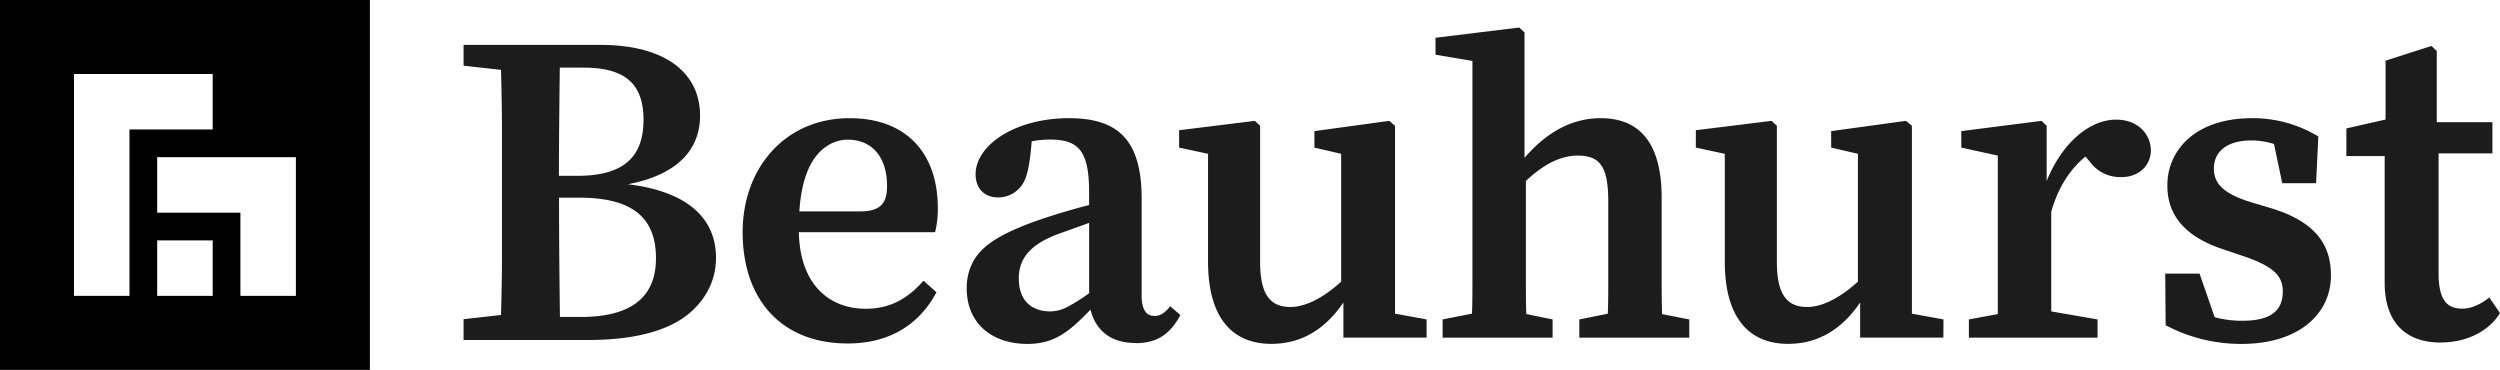 <svg xmlns="http://www.w3.org/2000/svg" xmlns:xlink="http://www.w3.org/1999/xlink" viewBox="0 0 841.28 124.47"><defs><style>.cls-1{fill:none;}.cls-2{clip-path:url(#clip-path);}.cls-3{fill:#1c1c1c;}</style><clipPath id="clip-path"><rect class="cls-1" width="841.28" height="124.47"/></clipPath></defs><title>Logo</title><g id="Layer_2" data-name="Layer 2"><g id="Layer_1-2" data-name="Layer 1"><path d="M52.9,80.9H71.57V99.57H52.9Zm0-28H99.57V99.57H80.9v-28h-28Zm-28-28H71.57V43.56h-28v56H24.89ZM0,124.47H124.47V0H0Z"/><g class="cls-2"><path class="cls-3" d="M168.6,23.51c.15,6.44.31,12.74.31,19.18V87c0,6.45-.16,12.74-.31,19L156,107.41v7h41.8c16.63,0,27.42-3.44,34-8.84,6.44-5.39,9.14-12.13,9.14-18.72C241,74.3,232.43,64.56,211.3,62c18-3.45,24.28-12.74,24.28-23.08,0-13.78-10.79-23.82-33.72-23.82H156v7Zm27.72-.75c13.63,0,20.23,5.1,20.23,17.53,0,12.74-6.89,18.88-22.32,18.88h-6.15c0-10.64.15-23.67.3-36.41Zm-1.5,43.75c17.83,0,25.92,6.59,25.92,20.38,0,13.18-8.39,19.77-25.32,19.77h-7c-.15-12.58-.3-25.32-.3-40.15Zm90.49,49.07c13.94,0,24-6.29,29.82-17.23l-4.35-3.89c-4.94,5.54-10.63,9.44-19.47,9.44-12.59,0-22.18-8.54-22.48-25.77h45.85a33,33,0,0,0,.9-8.24c0-17.68-10-30.12-29.67-30.12-21.72,0-36,16.78-36,38.36,0,22.47,12.88,37.45,35.35,37.45M285.16,47c8.84,0,13.34,6.45,13.34,15.59,0,5.39-1.8,8.54-9,8.54H269c.75-12,4.35-18.73,9.14-21.88a12.64,12.64,0,0,1,7-2.25m97.08,68.47c6.75,0,11.39-2.69,15-9.44l-3.45-3c-1.65,2.24-3.3,3.29-5.24,3.29-2.85,0-4.35-2.24-4.35-6.74V66.89c0-19.48-7.64-27.12-24.42-27.12-18.28,0-31.46,9.14-31.46,18.88,0,4.5,2.7,7.79,7.64,7.79a9.74,9.74,0,0,0,7.64-3.74c1.8-2.25,2.85-5.85,3.6-15.14a32.07,32.07,0,0,1,6.14-.6c9.74,0,13.18,3.9,13.18,17.83V69c-4.79,1.2-10.78,3-14.38,4.19-15,4.95-21.57,9.29-24.57,14.69A18.72,18.72,0,0,0,325.31,97c0,12,8.69,18.73,20.38,18.73,9,0,13.93-3.89,21.27-11.53,1.8,7,6.75,11.23,15.28,11.23m-39.4-21.72c0-6.14,3.15-11.24,13.34-15L366.51,75V98.65a55.81,55.81,0,0,1-7.94,4.95,12.77,12.77,0,0,1-5.09,1.19c-6,0-10.64-3.29-10.64-11.08m137.23,13.78-10.63-1.94V42.32l-1.95-1.65-25.17,3.45v5.54l9,2.1v43c-5.39,4.94-11.54,8.54-17.08,8.54-6.59,0-10.19-3.9-10.19-15.13V42.32l-1.8-1.65-25.46,3.15v5.84l9.73,2.1V88c0,19.77,8.84,27.71,21.28,27.71q14.83,0,24.27-13.93v11.83h28Zm42.4,0-8.84-1.8c-.15-3.74-.15-7.79-.15-12.13V60.9c6-5.7,11.84-8.54,17.38-8.54,7.64,0,10.34,3.74,10.34,15.58V93.56c0,4.34,0,8.24-.15,12l-9.59,1.94v6.14h37v-6.14l-9.14-1.8c-.15-3.74-.15-7.64-.15-12V66.59c0-18.58-7.49-26.82-20.53-26.82-9.43,0-18,4.5-25.62,13.34V10.91l-1.79-1.65-28.17,3.45V18.4l12.43,2.1V93.41c0,4.34,0,8.39-.15,12.14l-9.88,1.94v6.14h37Zm131.54,0-10.63-1.94V42.32l-2-1.65-25.17,3.45v5.54l9,2.1v43c-5.39,4.94-11.54,8.54-17.08,8.54-6.59,0-10.19-3.9-10.19-15.13V42.32l-1.8-1.65-25.47,3.15v5.84l9.74,2.1V88c0,19.77,8.84,27.71,21.28,27.71q14.82,0,24.27-13.93v11.83h28Zm51.84,0-15.58-2.7V71.24c2.39-8.39,6.44-14.39,11.53-18.58l1.65,2a12.58,12.58,0,0,0,10.34,4.94c6.44,0,10-4.35,10-9,0-5.09-4.05-10.34-11.69-10.34-9,0-18.28,7.94-23.37,20.68V42.32L687,40.67l-27,3.45v5.54l12.29,2.7v53.33l-9.74,1.8v6.14h43.3Zm52.28-39.25C748,65.24,745,61.65,745,56.7c0-5.84,4.65-9.44,12.59-9.44a24.77,24.77,0,0,1,7.64,1.2L768,61.65h11.39l.75-15.73a42.47,42.47,0,0,0-22.32-6.15c-12.29,0-20.83,4.5-25.17,11.24a20.6,20.6,0,0,0-3.3,11.54c0,10.48,6.74,17.23,18.13,21.12L755,86.22c10.64,3.59,13.18,7,13.18,11.83,0,6.29-3.74,9.89-13.63,9.89a34.89,34.89,0,0,1-9.29-1.2l-5.09-14.68H728.62l.15,17.38a54,54,0,0,0,25.62,6.29c18.73,0,30-9.74,30-23.07,0-10.49-5.39-18.13-20.22-22.62Zm63.23,47c9,0,16.33-4,19.92-9.89l-3.59-5.24c-3.45,2.7-6.45,3.75-9.14,3.75-4.8,0-7.94-2.55-7.94-11.84V51.61h18.12V41.12H820v-24l-1.8-1.65-15.43,4.95V40.22l-13.19,3v9.29h12.89v42.7c0,13.18,7,20.07,18.88,20.07"/></g></g></g></svg>